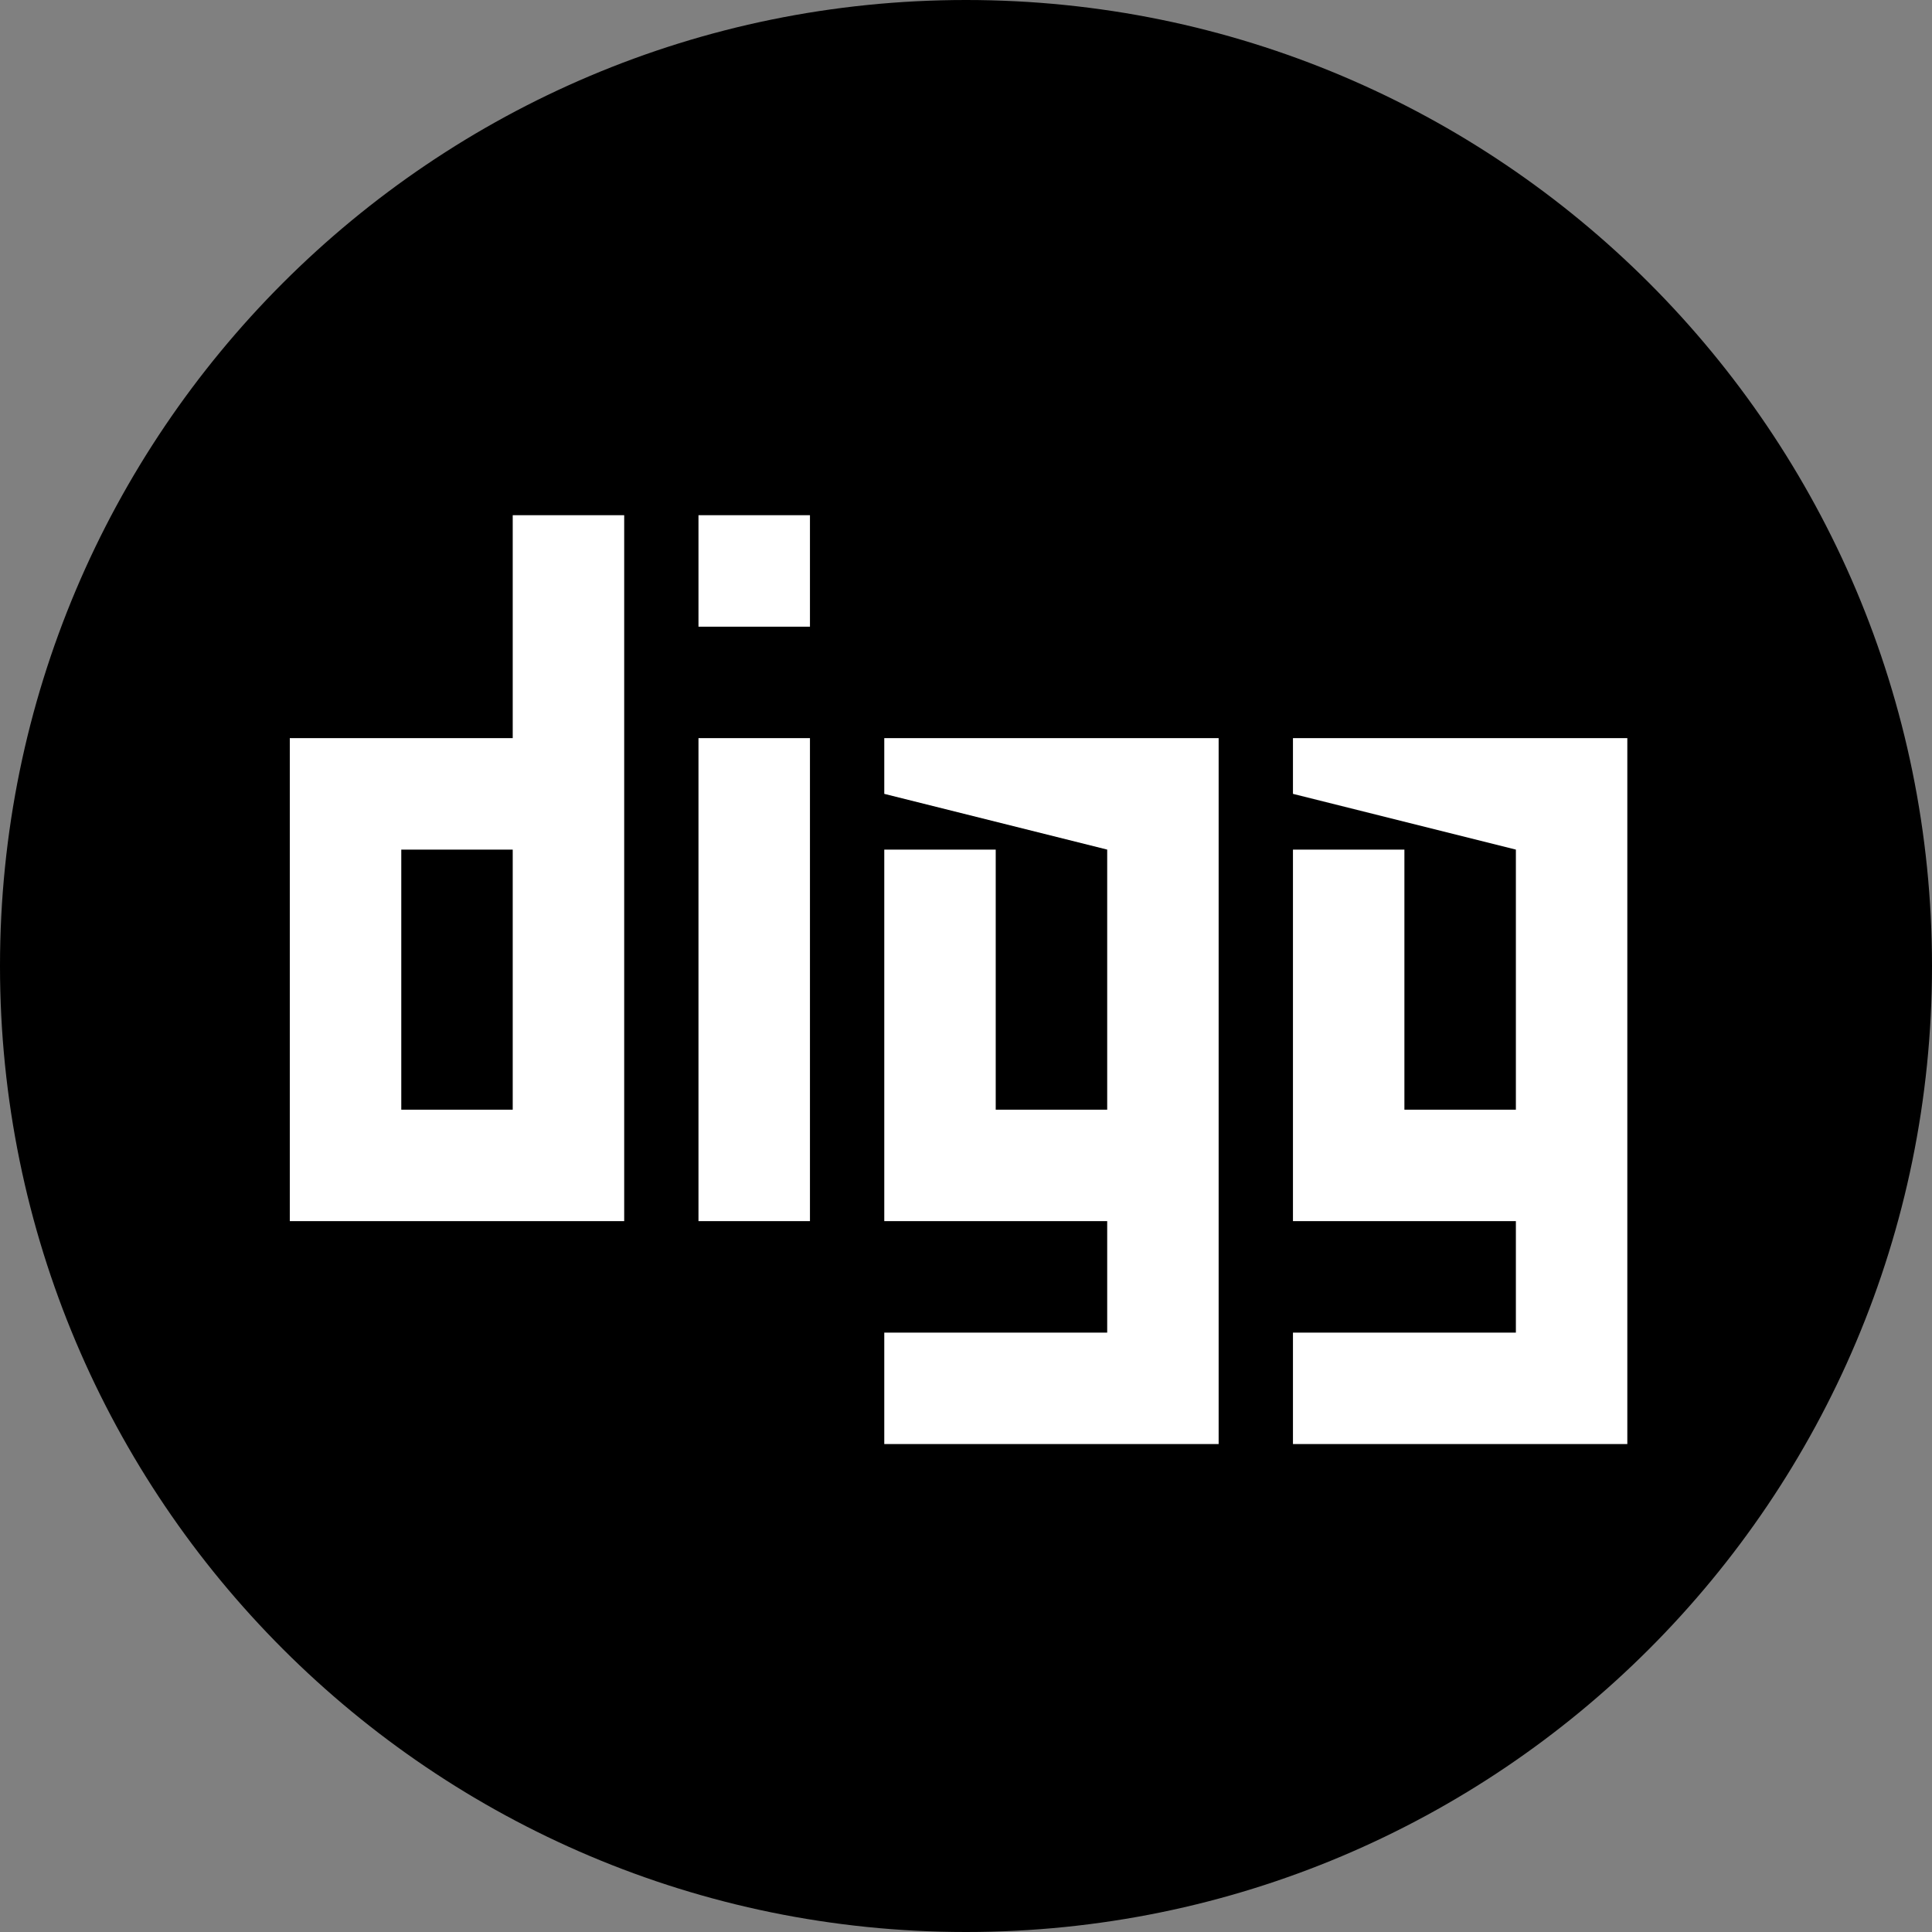 <?xml version="1.0" ?><svg height="60px" version="1.1" viewBox="0 0 60 60" width="60px" xmlns="http://www.w3.org/2000/svg" xmlns:sketch="http://www.bohemiancoding.com/sketch/ns" xmlns:xlink="http://www.w3.org/1999/xlink"><rect x="0" y="0" width="60" height="60" fill="#808080" stroke="none"/><title/><defs/><g fill="none" fill-rule="evenodd" id="black" stroke="none" stroke-width="1"><g id="digg"><path d="M30,60 C46.569,60 60,46.569 60,30 C60,13.431 46.569,0 30,0 C13.431,0 0,13.431 0,30 C0,46.569 13.431,60 30,60 Z" fill="#000000"/><path d="M48.808,44.846 L50.538,44.846 L50.538,22.923 L48.808,22.923 L40.154,22.923 L40.154,24.654 L47.077,26.385 L47.077,34.462 L43.615,34.462 L43.615,26.385 L40.154,26.385 L40.154,24.654 L40.154,37.923 L41.885,37.923 L47.077,37.923 L47.077,41.385 L40.154,41.385 L40.154,44.846 L48.808,44.846 L48.808,44.846 Z M36.115,44.846 L37.846,44.846 L37.846,22.923 L36.115,22.923 L27.462,22.923 L27.462,24.654 L34.385,26.385 L34.385,34.462 L30.923,34.462 L30.923,26.385 L27.462,26.385 L27.462,24.654 L27.462,37.923 L29.192,37.923 L34.385,37.923 L34.385,41.385 L27.462,41.385 L27.462,44.846 L36.115,44.846 L36.115,44.846 Z M10.731,37.923 L9,37.923 L9,24.654 L9,22.923 L15.923,22.923 L15.923,16 L19.385,16 L19.385,36.192 L19.385,37.923 L10.731,37.923 L10.731,37.923 Z M12.462,34.462 L12.462,26.385 L15.923,26.385 L15.923,34.462 L12.462,34.462 L12.462,34.462 Z M21.692,19.462 L21.692,16 L25.154,16 L25.154,19.462 L21.692,19.462 L21.692,19.462 Z M21.692,22.923 L21.692,37.923 L25.154,37.923 L25.154,22.923 L21.692,22.923 L21.692,22.923 Z" fill="#FFFFFF"/></g></g></svg>